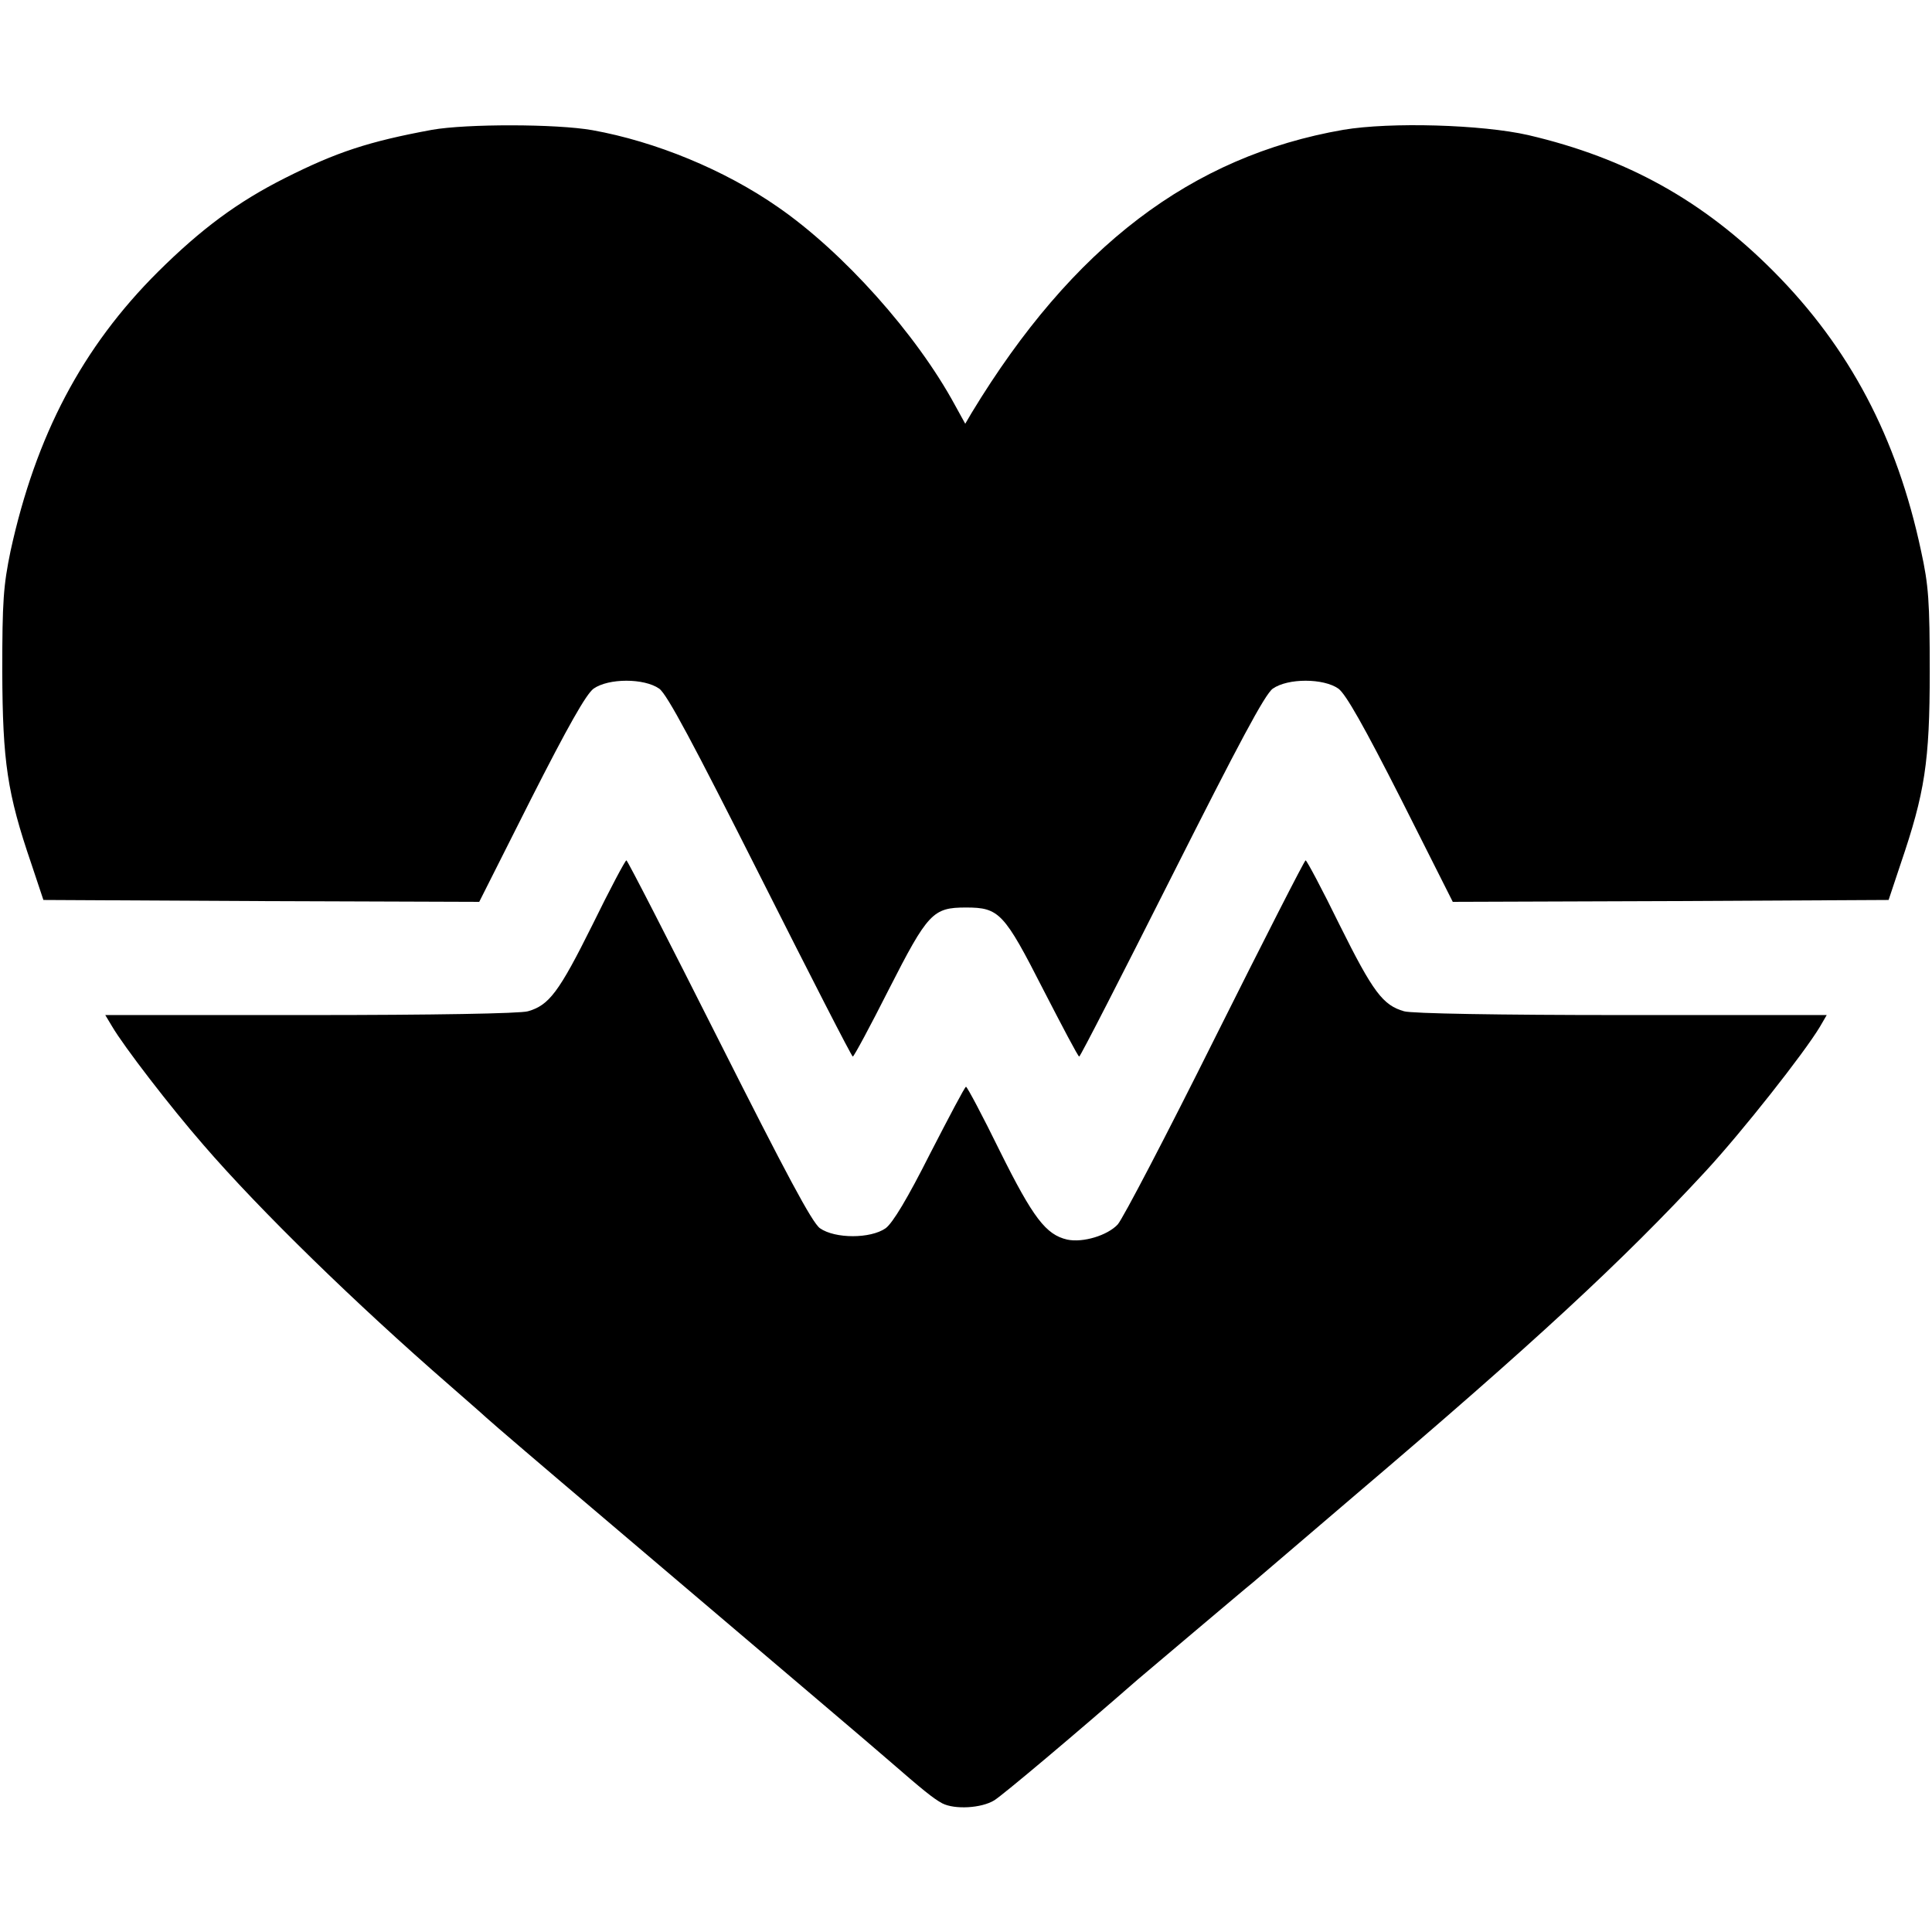 <?xml version="1.0" standalone="no"?>
<!DOCTYPE svg PUBLIC "-//W3C//DTD SVG 20010904//EN"
 "http://www.w3.org/TR/2001/REC-SVG-20010904/DTD/svg10.dtd">
<svg version="1.0" xmlns="http://www.w3.org/2000/svg"
 width="512pt" height="512pt" viewBox="0 0 512 512"
 preserveAspectRatio="xMidYMid meet">
<g transform="translate(0,512) scale(0.1,-0.1)"
fill="#000000" stroke="none">
<path d="M1145 4776 c-168 -31 -253 -59 -390 -128 -125 -63 -221 -134 -336
-248 -201 -200 -324 -434 -391 -740 -19 -92 -22 -133 -22 -320 1 -239 13 -322
77 -509 l32 -96 577 -3 578 -2 137 272 c98 193 146 278 166 293 40 28 134 28
174 0 21 -15 90 -145 268 -498 132 -262 242 -477 245 -477 3 0 46 80 95 177
104 204 117 218 205 218 88 0 101 -14 205 -218 50 -97 92 -177 95 -177 3 0
113 215 245 477 178 353 247 483 268 498 40 28 134 28 174 0 20 -15 68 -100
166 -293 l137 -272 578 2 577 3 32 96 c64 188 77 270 77 509 0 186 -3 229 -23
320 -64 301 -190 539 -391 741 -186 187 -389 300 -650 361 -123 28 -365 35
-490 14 -403 -70 -718 -310 -985 -750 l-17 -29 -27 49 c-103 190 -297 406
-469 525 -142 99 -325 174 -492 204 -96 17 -334 17 -425 1z"/>
<path d="M1570 2669 c-89 -179 -115 -213 -171 -229 -20 -6 -252 -10 -577 -10
l-543 0 18 -30 c31 -53 154 -213 242 -314 151 -175 405 -422 651 -636 41 -36
86 -75 100 -88 14 -13 153 -132 310 -265 544 -462 695 -590 755 -642 91 -79
118 -101 142 -114 33 -17 104 -13 138 8 24 15 221 181 380 320 17 14 86 73
155 131 69 58 136 115 150 126 14 12 138 118 275 235 468 398 705 617 925 855
97 105 261 313 303 383 l18 31 -543 0 c-325 0 -557 4 -577 10 -56 16 -82 50
-171 229 -46 94 -87 171 -90 171 -3 0 -111 -212 -240 -470 -129 -259 -245
-481 -258 -495 -27 -29 -92 -49 -134 -40 -56 13 -90 57 -178 234 -46 94 -87
171 -90 171 -3 0 -45 -80 -95 -177 -60 -119 -99 -184 -118 -198 -40 -28 -134
-28 -174 0 -21 15 -90 145 -268 498 -132 262 -242 477 -245 477 -3 0 -44 -77
-90 -171z"/>
</g>
</svg>
